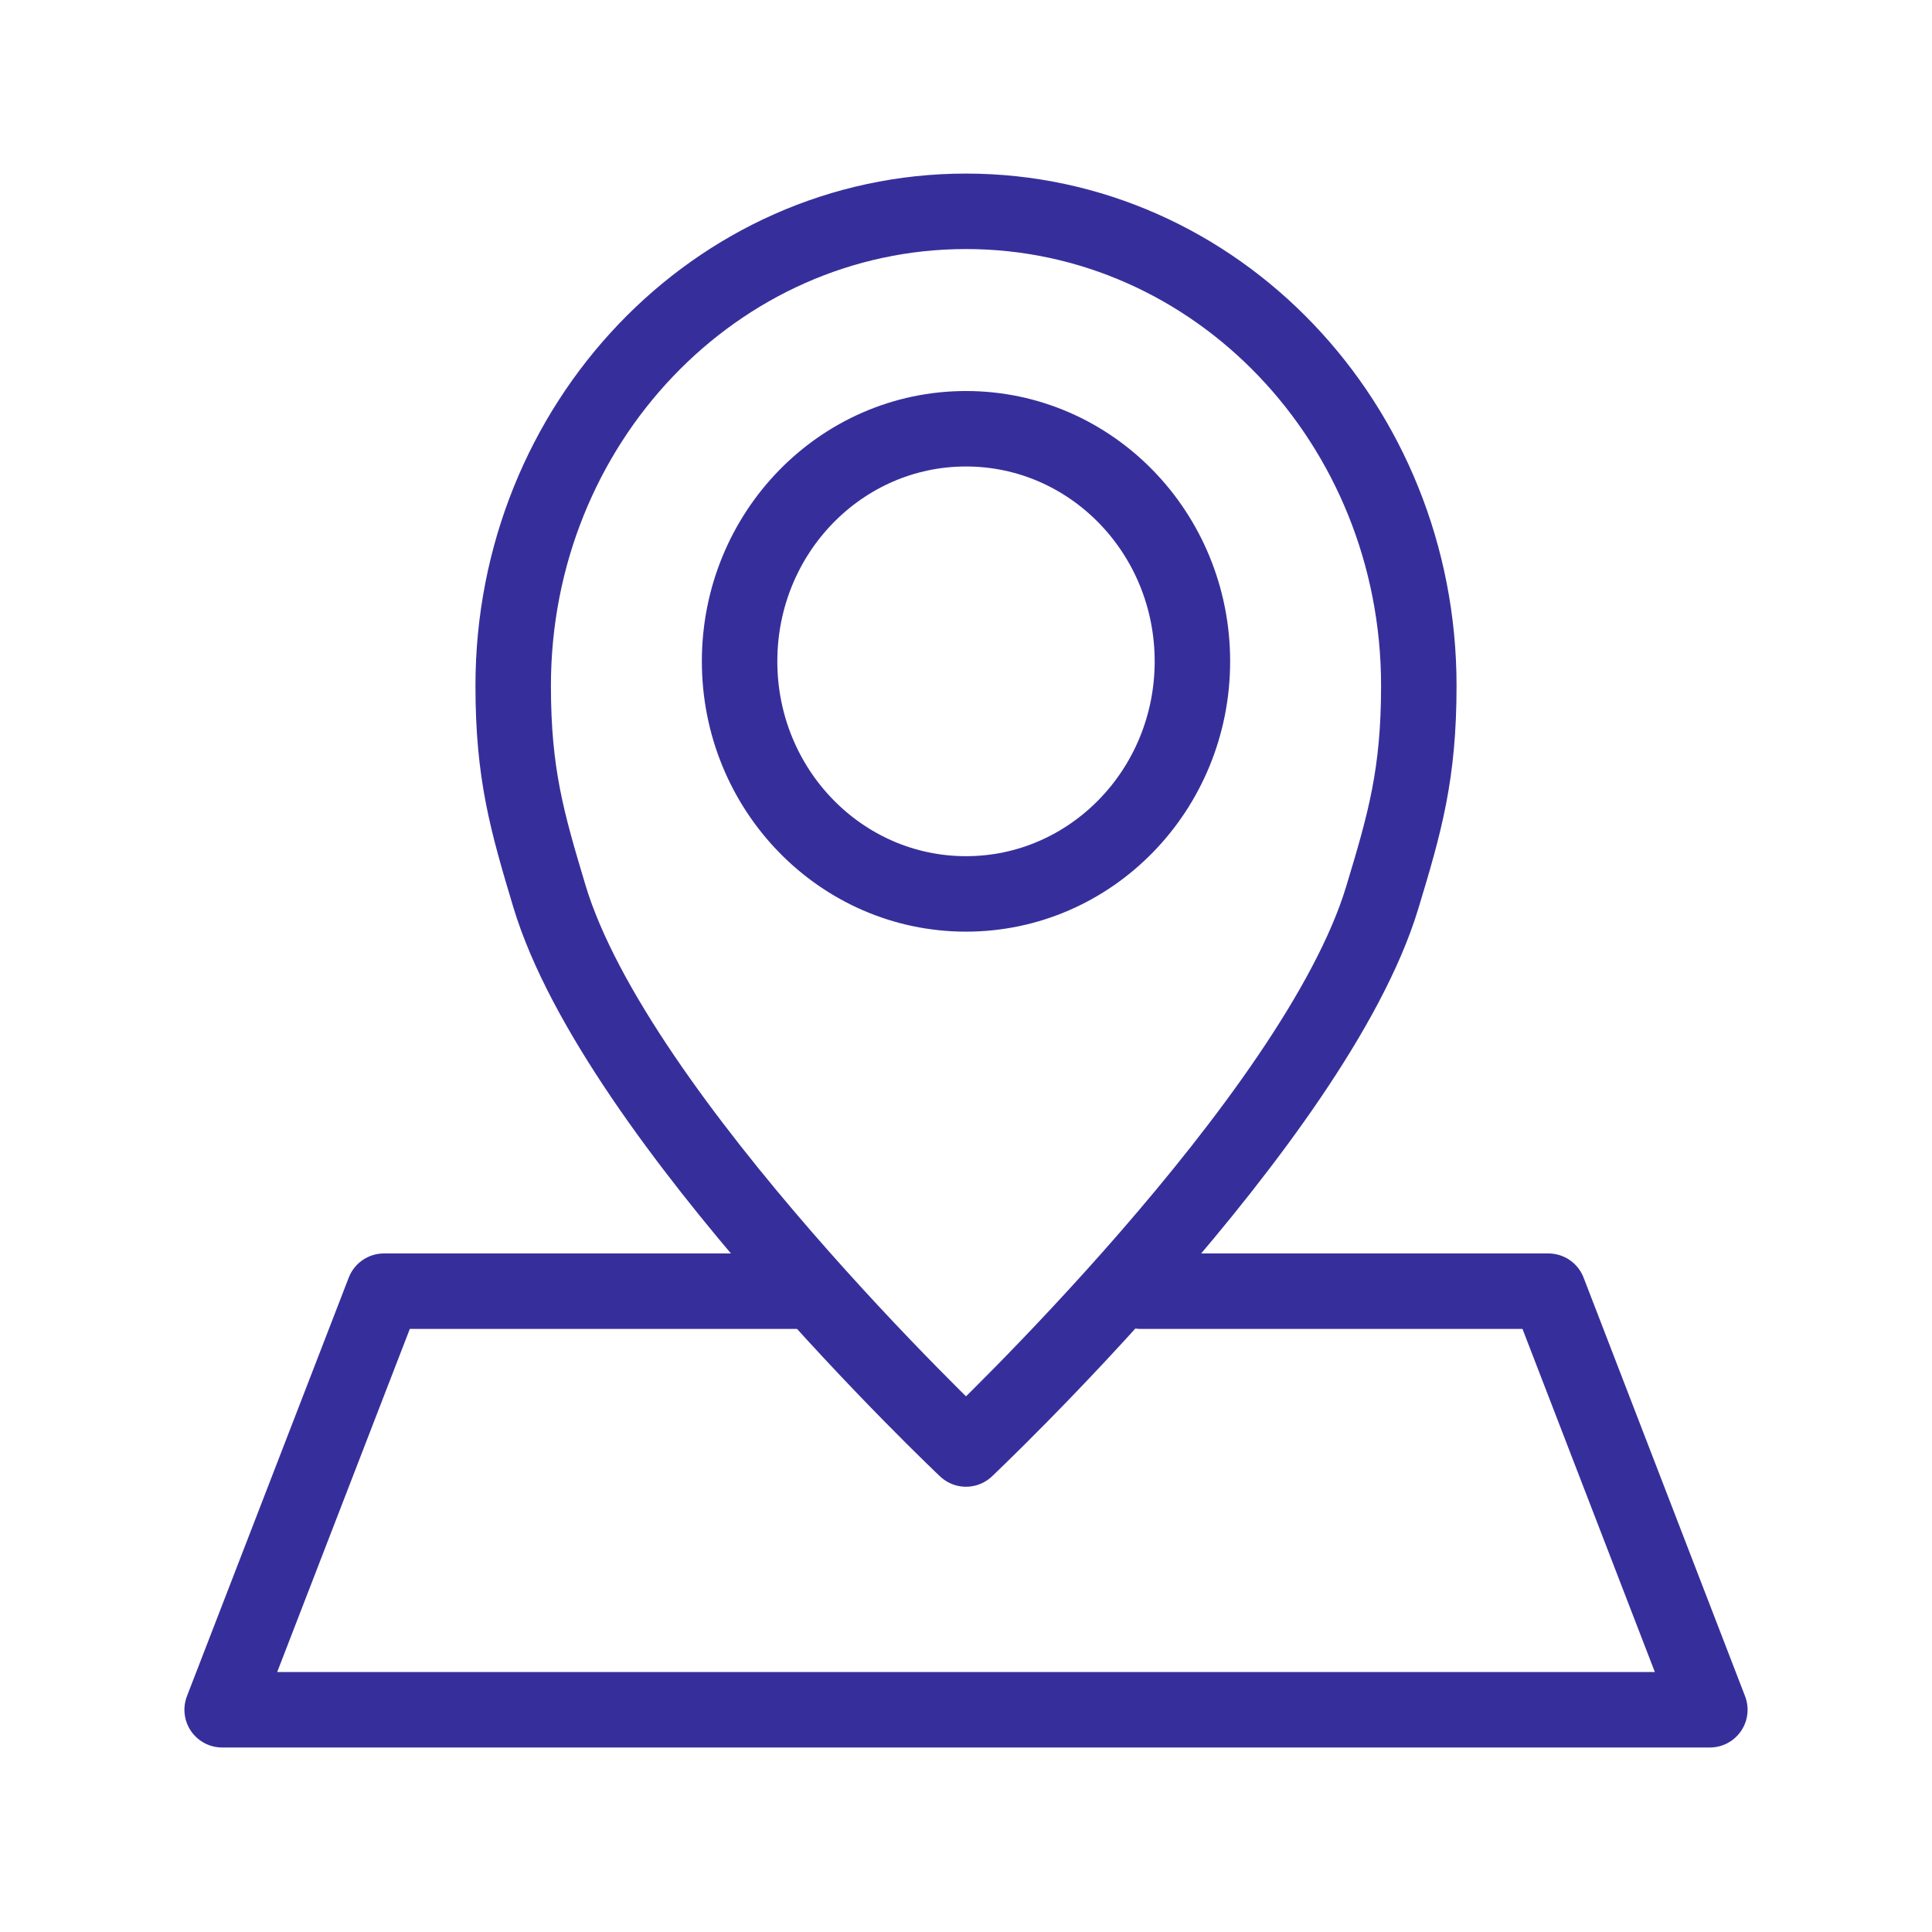 <svg width="64" height="64" viewBox="0 0 64 64" fill="none" xmlns="http://www.w3.org/2000/svg">
<path d="M32 7C23.714 7 17 14.039 17 22.715C17 25.628 17.457 27.211 18.2 29.688C20.421 37.065 32 48 32 48C32 48 43.569 37.076 45.789 29.732C46.543 27.244 47 25.639 47 22.715C47 14.039 40.286 7 32 7ZM32 29.612C27.857 29.612 24.5 26.163 24.5 21.907C24.5 17.651 27.857 14.203 32 14.203C36.143 14.203 39.5 17.651 39.5 21.907C39.5 26.163 36.143 29.612 32 29.612Z" stroke="#362F9B" stroke-width="2.5" stroke-linecap="round" stroke-linejoin="round"/>
<path d="M37.779 42.772H51.292L56.641 56.638H7.359L12.719 42.772H26.57" stroke="#362F9B" stroke-width="2.5" stroke-linecap="round" stroke-linejoin="round"/>
</svg>

